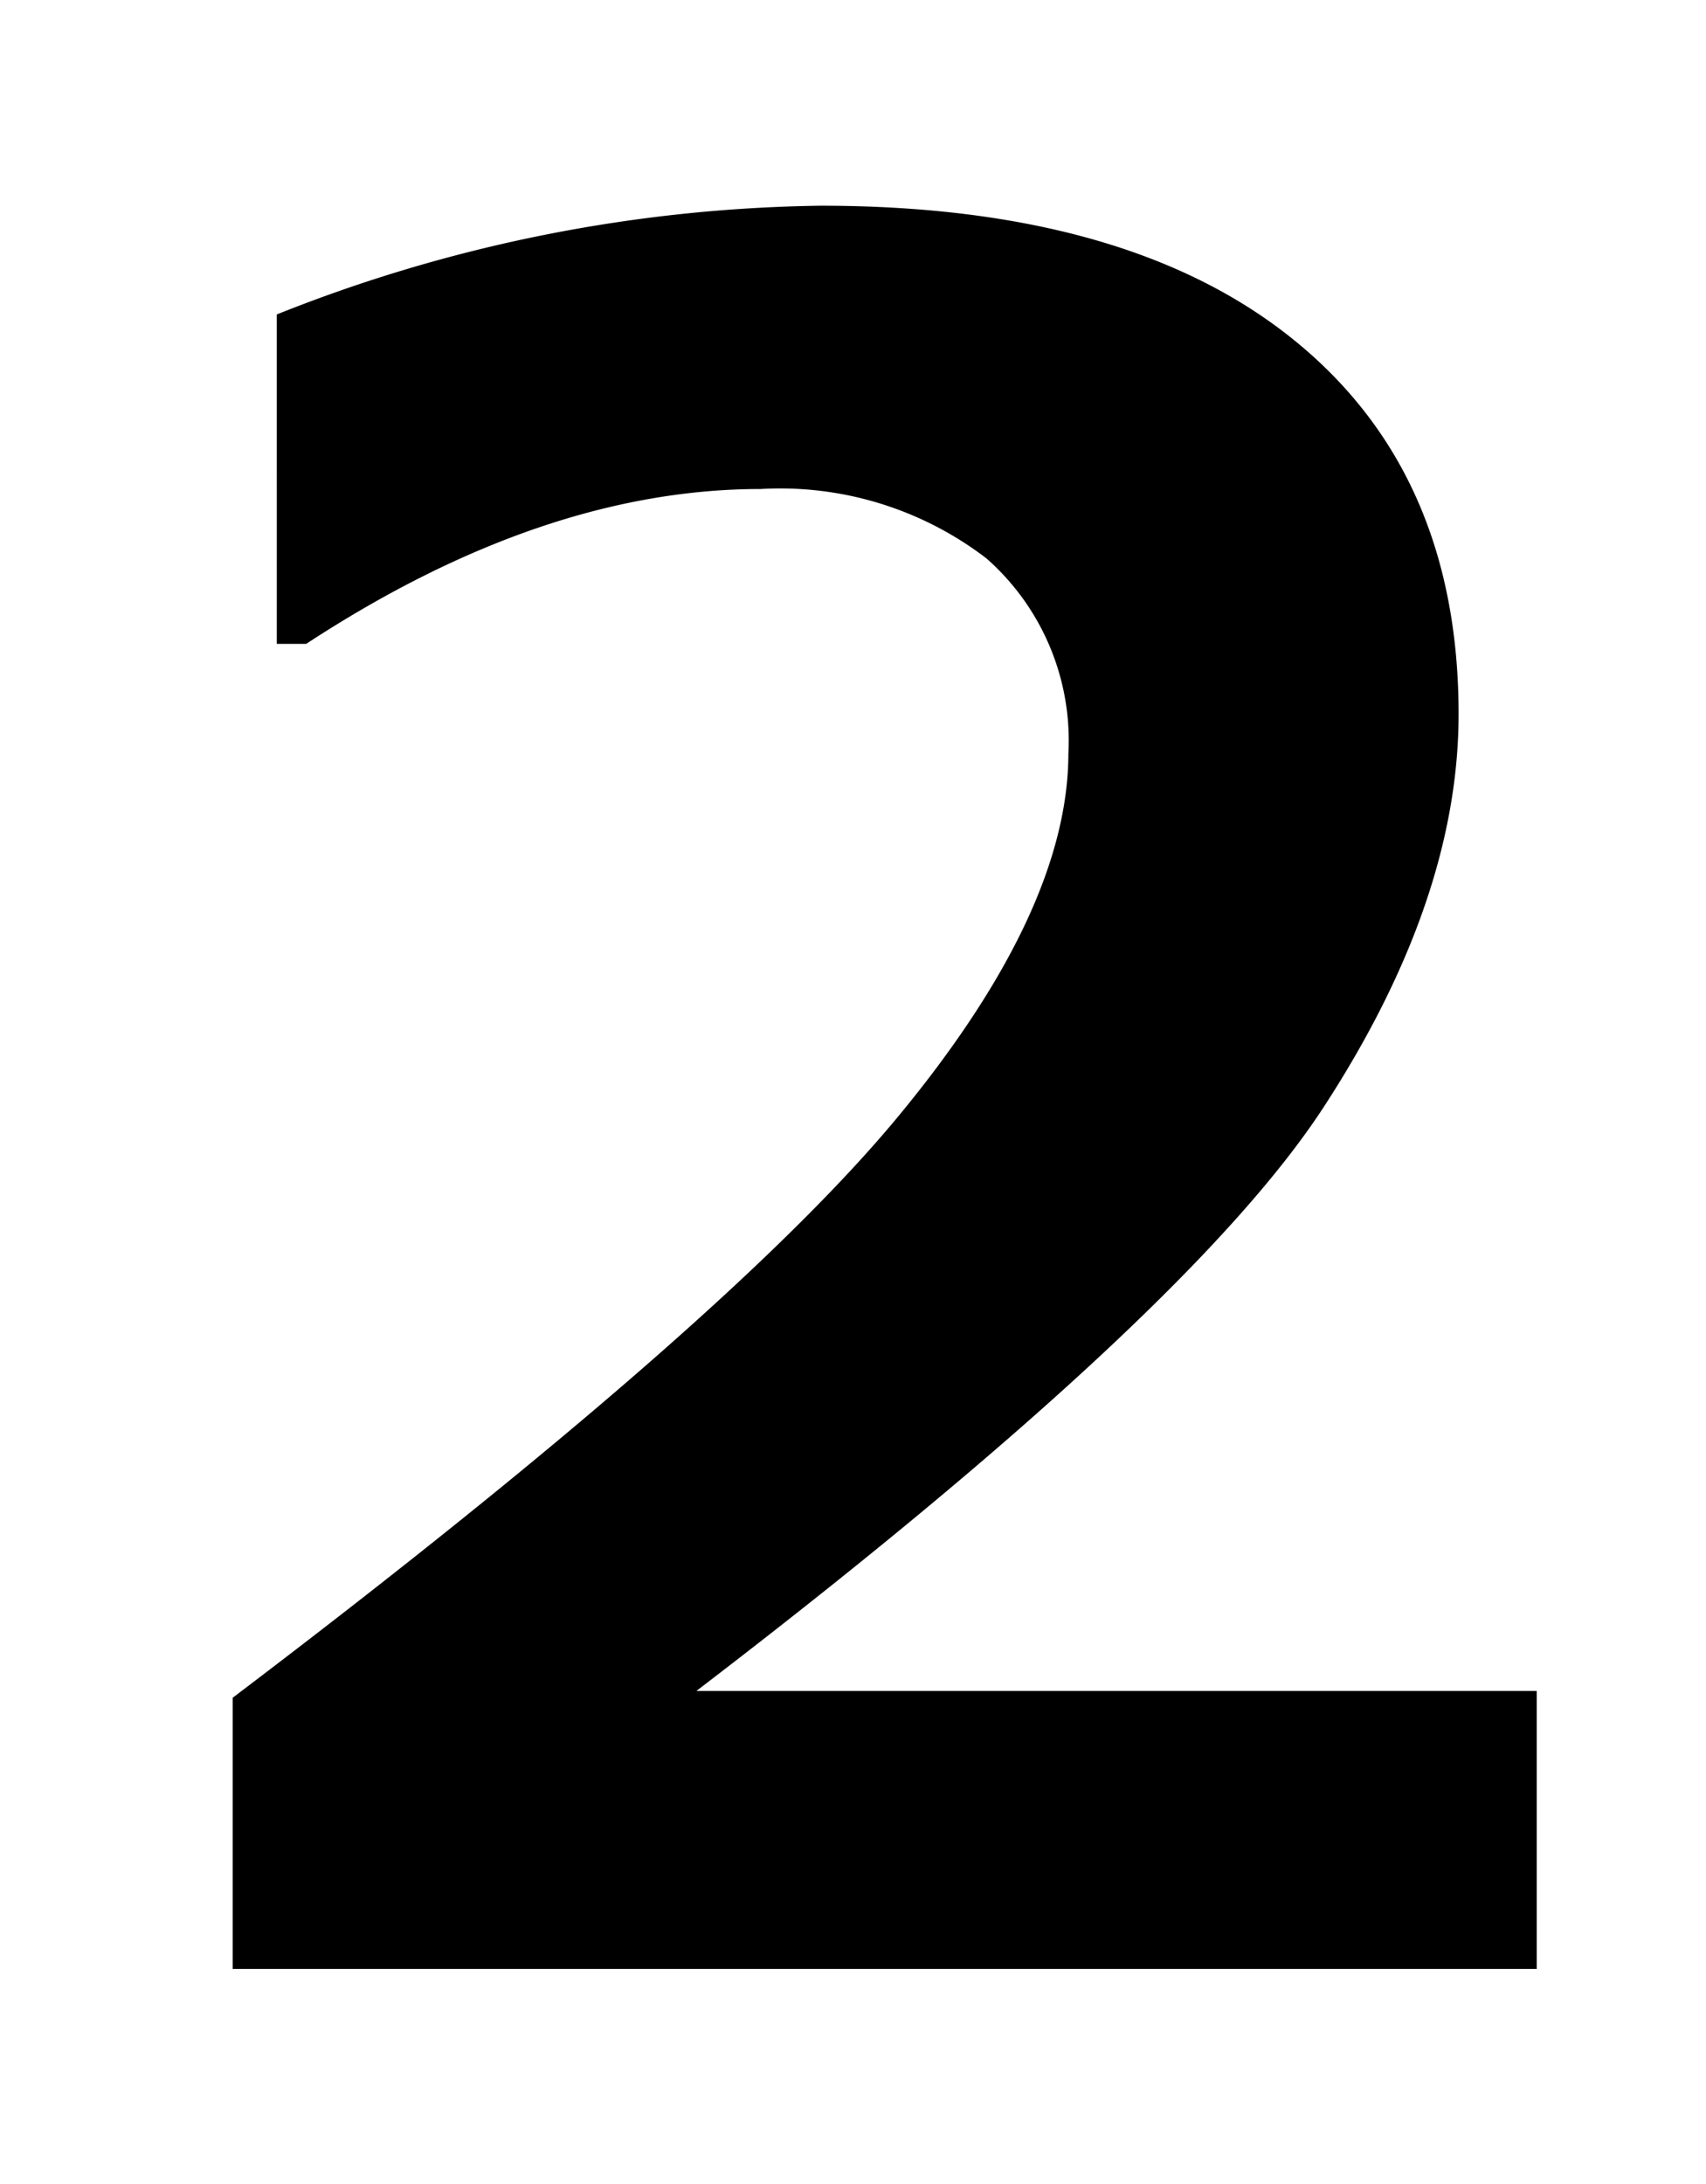 <svg xmlns="http://www.w3.org/2000/svg" viewBox="0 0 58.06 74.32"><defs><style>.cls-1{fill:none;}</style></defs><g id="レイヤー_2" data-name="レイヤー 2"><g id="レイヤー_1-2" data-name="レイヤー 1"><rect class="cls-1" width="58.06" height="74.32"/><path d="M52.3,67H7.92V57.77Q24.77,45,30.56,38t5.8-12.35A8.26,8.26,0,0,0,33.57,19a11.54,11.54,0,0,0-7.68-2.36q-7.42,0-15.47,5.27h-1V10.7A51.66,51.66,0,0,1,27.92,7Q38.36,7,44,11.54T49.64,24.3q0,6.32-4.59,13.37T23.7,57.54H52.3Z"/></g></g></svg>
